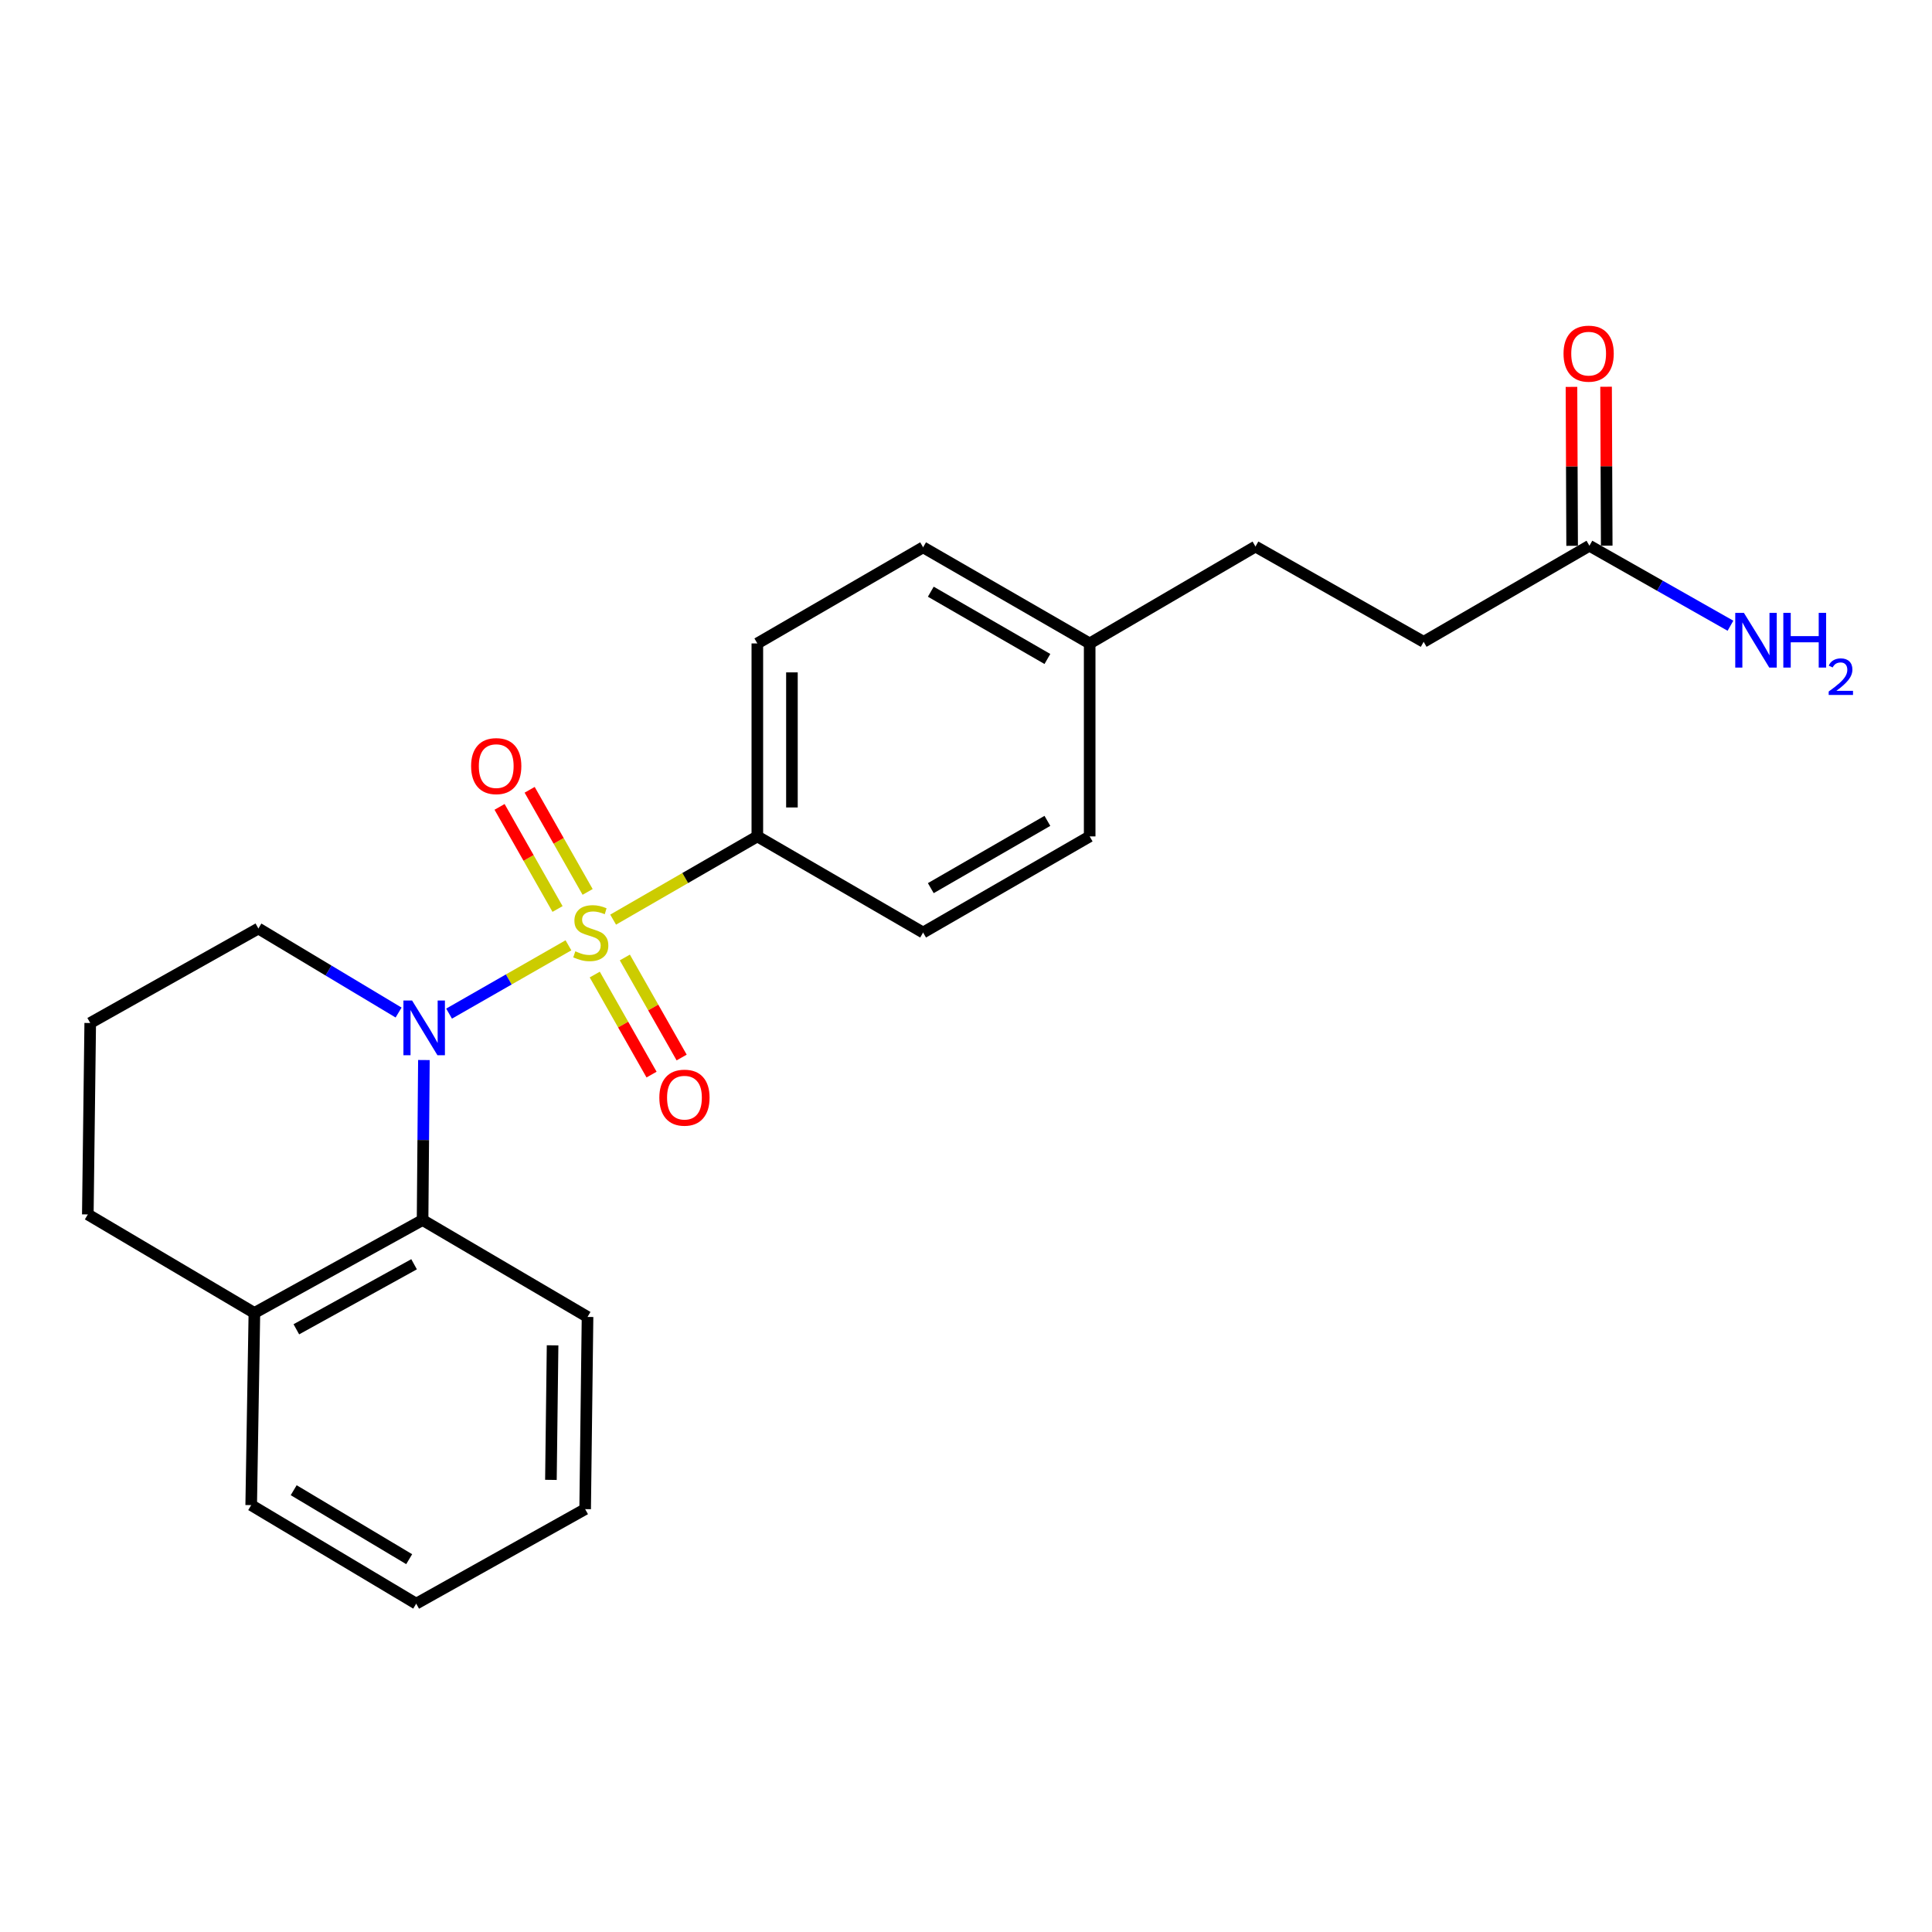 <?xml version='1.0' encoding='iso-8859-1'?>
<svg version='1.1' baseProfile='full'
              xmlns='http://www.w3.org/2000/svg'
                      xmlns:rdkit='http://www.rdkit.org/xml'
                      xmlns:xlink='http://www.w3.org/1999/xlink'
                  xml:space='preserve'
width='1000px' height='1000px' viewBox='0 0 1000 1000'>
<!-- END OF HEADER -->
<rect style='opacity:1.0;fill:#FFFFFF;stroke:none' width='1000' height='1000' x='0' y='0'> </rect>
<path class='bond-0' d='M 294.224,489.291 L 263.333,506.969' style='fill:none;fill-rule:evenodd;stroke:#CCCC00;stroke-width:6px;stroke-linecap:butt;stroke-linejoin:miter;stroke-opacity:1' />
<path class='bond-0' d='M 263.333,506.969 L 232.442,524.647' style='fill:none;fill-rule:evenodd;stroke:#0000FF;stroke-width:6px;stroke-linecap:butt;stroke-linejoin:miter;stroke-opacity:1' />
<path class='bond-2' d='M 317.357,475.998 L 354.676,454.461' style='fill:none;fill-rule:evenodd;stroke:#CCCC00;stroke-width:6px;stroke-linecap:butt;stroke-linejoin:miter;stroke-opacity:1' />
<path class='bond-2' d='M 354.676,454.461 L 391.996,432.924' style='fill:none;fill-rule:evenodd;stroke:#000000;stroke-width:6px;stroke-linecap:butt;stroke-linejoin:miter;stroke-opacity:1' />
<path class='bond-3' d='M 304.152,461.655 L 289.149,435.226' style='fill:none;fill-rule:evenodd;stroke:#CCCC00;stroke-width:6px;stroke-linecap:butt;stroke-linejoin:miter;stroke-opacity:1' />
<path class='bond-3' d='M 289.149,435.226 L 274.146,408.797' style='fill:none;fill-rule:evenodd;stroke:#FF0000;stroke-width:6px;stroke-linecap:butt;stroke-linejoin:miter;stroke-opacity:1' />
<path class='bond-3' d='M 288.58,470.495 L 273.577,444.066' style='fill:none;fill-rule:evenodd;stroke:#CCCC00;stroke-width:6px;stroke-linecap:butt;stroke-linejoin:miter;stroke-opacity:1' />
<path class='bond-3' d='M 273.577,444.066 L 258.574,417.637' style='fill:none;fill-rule:evenodd;stroke:#FF0000;stroke-width:6px;stroke-linecap:butt;stroke-linejoin:miter;stroke-opacity:1' />
<path class='bond-4' d='M 307.845,504.429 L 322.546,530.319' style='fill:none;fill-rule:evenodd;stroke:#CCCC00;stroke-width:6px;stroke-linecap:butt;stroke-linejoin:miter;stroke-opacity:1' />
<path class='bond-4' d='M 322.546,530.319 L 337.246,556.209' style='fill:none;fill-rule:evenodd;stroke:#FF0000;stroke-width:6px;stroke-linecap:butt;stroke-linejoin:miter;stroke-opacity:1' />
<path class='bond-4' d='M 323.417,495.588 L 338.117,521.478' style='fill:none;fill-rule:evenodd;stroke:#CCCC00;stroke-width:6px;stroke-linecap:butt;stroke-linejoin:miter;stroke-opacity:1' />
<path class='bond-4' d='M 338.117,521.478 L 352.817,547.368' style='fill:none;fill-rule:evenodd;stroke:#FF0000;stroke-width:6px;stroke-linecap:butt;stroke-linejoin:miter;stroke-opacity:1' />
<path class='bond-1' d='M 219.413,548.671 L 219.069,590.082' style='fill:none;fill-rule:evenodd;stroke:#0000FF;stroke-width:6px;stroke-linecap:butt;stroke-linejoin:miter;stroke-opacity:1' />
<path class='bond-1' d='M 219.069,590.082 L 218.725,631.492' style='fill:none;fill-rule:evenodd;stroke:#000000;stroke-width:6px;stroke-linecap:butt;stroke-linejoin:miter;stroke-opacity:1' />
<path class='bond-10' d='M 206.31,524.088 L 170.025,502.341' style='fill:none;fill-rule:evenodd;stroke:#0000FF;stroke-width:6px;stroke-linecap:butt;stroke-linejoin:miter;stroke-opacity:1' />
<path class='bond-10' d='M 170.025,502.341 L 133.741,480.594' style='fill:none;fill-rule:evenodd;stroke:#000000;stroke-width:6px;stroke-linecap:butt;stroke-linejoin:miter;stroke-opacity:1' />
<path class='bond-6' d='M 218.725,631.492 L 131.672,679.58' style='fill:none;fill-rule:evenodd;stroke:#000000;stroke-width:6px;stroke-linecap:butt;stroke-linejoin:miter;stroke-opacity:1' />
<path class='bond-6' d='M 214.325,654.379 L 153.388,688.041' style='fill:none;fill-rule:evenodd;stroke:#000000;stroke-width:6px;stroke-linecap:butt;stroke-linejoin:miter;stroke-opacity:1' />
<path class='bond-17' d='M 218.725,631.492 L 304.107,681.639' style='fill:none;fill-rule:evenodd;stroke:#000000;stroke-width:6px;stroke-linecap:butt;stroke-linejoin:miter;stroke-opacity:1' />
<path class='bond-8' d='M 391.996,432.924 L 391.996,333.039' style='fill:none;fill-rule:evenodd;stroke:#000000;stroke-width:6px;stroke-linecap:butt;stroke-linejoin:miter;stroke-opacity:1' />
<path class='bond-8' d='M 409.902,417.942 L 409.902,348.022' style='fill:none;fill-rule:evenodd;stroke:#000000;stroke-width:6px;stroke-linecap:butt;stroke-linejoin:miter;stroke-opacity:1' />
<path class='bond-9' d='M 391.996,432.924 L 477.796,482.673' style='fill:none;fill-rule:evenodd;stroke:#000000;stroke-width:6px;stroke-linecap:butt;stroke-linejoin:miter;stroke-opacity:1' />
<path class='bond-5' d='M 822.685,282.474 L 736.876,332.203' style='fill:none;fill-rule:evenodd;stroke:#000000;stroke-width:6px;stroke-linecap:butt;stroke-linejoin:miter;stroke-opacity:1' />
<path class='bond-7' d='M 831.638,282.437 L 831.47,241.307' style='fill:none;fill-rule:evenodd;stroke:#000000;stroke-width:6px;stroke-linecap:butt;stroke-linejoin:miter;stroke-opacity:1' />
<path class='bond-7' d='M 831.47,241.307 L 831.301,200.177' style='fill:none;fill-rule:evenodd;stroke:#FF0000;stroke-width:6px;stroke-linecap:butt;stroke-linejoin:miter;stroke-opacity:1' />
<path class='bond-7' d='M 813.732,282.511 L 813.564,241.381' style='fill:none;fill-rule:evenodd;stroke:#000000;stroke-width:6px;stroke-linecap:butt;stroke-linejoin:miter;stroke-opacity:1' />
<path class='bond-7' d='M 813.564,241.381 L 813.395,200.251' style='fill:none;fill-rule:evenodd;stroke:#FF0000;stroke-width:6px;stroke-linecap:butt;stroke-linejoin:miter;stroke-opacity:1' />
<path class='bond-11' d='M 822.685,282.474 L 859.185,303.177' style='fill:none;fill-rule:evenodd;stroke:#000000;stroke-width:6px;stroke-linecap:butt;stroke-linejoin:miter;stroke-opacity:1' />
<path class='bond-11' d='M 859.185,303.177 L 895.685,323.88' style='fill:none;fill-rule:evenodd;stroke:#0000FF;stroke-width:6px;stroke-linecap:butt;stroke-linejoin:miter;stroke-opacity:1' />
<path class='bond-20' d='M 131.672,679.58 L 130.021,779.048' style='fill:none;fill-rule:evenodd;stroke:#000000;stroke-width:6px;stroke-linecap:butt;stroke-linejoin:miter;stroke-opacity:1' />
<path class='bond-24' d='M 131.672,679.58 L 45.455,628.588' style='fill:none;fill-rule:evenodd;stroke:#000000;stroke-width:6px;stroke-linecap:butt;stroke-linejoin:miter;stroke-opacity:1' />
<path class='bond-14' d='M 391.996,333.039 L 477.796,283.29' style='fill:none;fill-rule:evenodd;stroke:#000000;stroke-width:6px;stroke-linecap:butt;stroke-linejoin:miter;stroke-opacity:1' />
<path class='bond-15' d='M 477.796,482.673 L 564.013,432.924' style='fill:none;fill-rule:evenodd;stroke:#000000;stroke-width:6px;stroke-linecap:butt;stroke-linejoin:miter;stroke-opacity:1' />
<path class='bond-15' d='M 481.779,459.702 L 542.131,424.878' style='fill:none;fill-rule:evenodd;stroke:#000000;stroke-width:6px;stroke-linecap:butt;stroke-linejoin:miter;stroke-opacity:1' />
<path class='bond-18' d='M 133.741,480.594 L 46.698,529.508' style='fill:none;fill-rule:evenodd;stroke:#000000;stroke-width:6px;stroke-linecap:butt;stroke-linejoin:miter;stroke-opacity:1' />
<path class='bond-12' d='M 736.876,332.203 L 649.833,282.892' style='fill:none;fill-rule:evenodd;stroke:#000000;stroke-width:6px;stroke-linecap:butt;stroke-linejoin:miter;stroke-opacity:1' />
<path class='bond-13' d='M 564.013,333.039 L 564.013,432.924' style='fill:none;fill-rule:evenodd;stroke:#000000;stroke-width:6px;stroke-linecap:butt;stroke-linejoin:miter;stroke-opacity:1' />
<path class='bond-16' d='M 564.013,333.039 L 649.833,282.892' style='fill:none;fill-rule:evenodd;stroke:#000000;stroke-width:6px;stroke-linecap:butt;stroke-linejoin:miter;stroke-opacity:1' />
<path class='bond-23' d='M 564.013,333.039 L 477.796,283.29' style='fill:none;fill-rule:evenodd;stroke:#000000;stroke-width:6px;stroke-linecap:butt;stroke-linejoin:miter;stroke-opacity:1' />
<path class='bond-23' d='M 542.131,341.086 L 481.779,306.261' style='fill:none;fill-rule:evenodd;stroke:#000000;stroke-width:6px;stroke-linecap:butt;stroke-linejoin:miter;stroke-opacity:1' />
<path class='bond-21' d='M 304.107,681.639 L 302.874,781.127' style='fill:none;fill-rule:evenodd;stroke:#000000;stroke-width:6px;stroke-linecap:butt;stroke-linejoin:miter;stroke-opacity:1' />
<path class='bond-21' d='M 286.017,696.34 L 285.154,765.982' style='fill:none;fill-rule:evenodd;stroke:#000000;stroke-width:6px;stroke-linecap:butt;stroke-linejoin:miter;stroke-opacity:1' />
<path class='bond-19' d='M 46.698,529.508 L 45.455,628.588' style='fill:none;fill-rule:evenodd;stroke:#000000;stroke-width:6px;stroke-linecap:butt;stroke-linejoin:miter;stroke-opacity:1' />
<path class='bond-25' d='M 130.021,779.048 L 215.423,830.05' style='fill:none;fill-rule:evenodd;stroke:#000000;stroke-width:6px;stroke-linecap:butt;stroke-linejoin:miter;stroke-opacity:1' />
<path class='bond-25' d='M 152.012,771.325 L 211.793,807.027' style='fill:none;fill-rule:evenodd;stroke:#000000;stroke-width:6px;stroke-linecap:butt;stroke-linejoin:miter;stroke-opacity:1' />
<path class='bond-22' d='M 302.874,781.127 L 215.423,830.05' style='fill:none;fill-rule:evenodd;stroke:#000000;stroke-width:6px;stroke-linecap:butt;stroke-linejoin:miter;stroke-opacity:1' />
<path  class='atom-0' d='M 297.788 492.393
Q 298.108 492.513, 299.428 493.073
Q 300.748 493.633, 302.188 493.993
Q 303.668 494.313, 305.108 494.313
Q 307.788 494.313, 309.348 493.033
Q 310.908 491.713, 310.908 489.433
Q 310.908 487.873, 310.108 486.913
Q 309.348 485.953, 308.148 485.433
Q 306.948 484.913, 304.948 484.313
Q 302.428 483.553, 300.908 482.833
Q 299.428 482.113, 298.348 480.593
Q 297.308 479.073, 297.308 476.513
Q 297.308 472.953, 299.708 470.753
Q 302.148 468.553, 306.948 468.553
Q 310.228 468.553, 313.948 470.113
L 313.028 473.193
Q 309.628 471.793, 307.068 471.793
Q 304.308 471.793, 302.788 472.953
Q 301.268 474.073, 301.308 476.033
Q 301.308 477.553, 302.068 478.473
Q 302.868 479.393, 303.988 479.913
Q 305.148 480.433, 307.068 481.033
Q 309.628 481.833, 311.148 482.633
Q 312.668 483.433, 313.748 485.073
Q 314.868 486.673, 314.868 489.433
Q 314.868 493.353, 312.228 495.473
Q 309.628 497.553, 305.268 497.553
Q 302.748 497.553, 300.828 496.993
Q 298.948 496.473, 296.708 495.553
L 297.788 492.393
' fill='#CCCC00'/>
<path  class='atom-1' d='M 213.291 517.864
L 222.571 532.864
Q 223.491 534.344, 224.971 537.024
Q 226.451 539.704, 226.531 539.864
L 226.531 517.864
L 230.291 517.864
L 230.291 546.184
L 226.411 546.184
L 216.451 529.784
Q 215.291 527.864, 214.051 525.664
Q 212.851 523.464, 212.491 522.784
L 212.491 546.184
L 208.811 546.184
L 208.811 517.864
L 213.291 517.864
' fill='#0000FF'/>
<path  class='atom-4' d='M 243.845 396.536
Q 243.845 389.736, 247.205 385.936
Q 250.565 382.136, 256.845 382.136
Q 263.125 382.136, 266.485 385.936
Q 269.845 389.736, 269.845 396.536
Q 269.845 403.416, 266.445 407.336
Q 263.045 411.216, 256.845 411.216
Q 250.605 411.216, 247.205 407.336
Q 243.845 403.456, 243.845 396.536
M 256.845 408.016
Q 261.165 408.016, 263.485 405.136
Q 265.845 402.216, 265.845 396.536
Q 265.845 390.976, 263.485 388.176
Q 261.165 385.336, 256.845 385.336
Q 252.525 385.336, 250.165 388.136
Q 247.845 390.936, 247.845 396.536
Q 247.845 402.256, 250.165 405.136
Q 252.525 408.016, 256.845 408.016
' fill='#FF0000'/>
<path  class='atom-5' d='M 341.274 568.145
Q 341.274 561.345, 344.634 557.545
Q 347.994 553.745, 354.274 553.745
Q 360.554 553.745, 363.914 557.545
Q 367.274 561.345, 367.274 568.145
Q 367.274 575.025, 363.874 578.945
Q 360.474 582.825, 354.274 582.825
Q 348.034 582.825, 344.634 578.945
Q 341.274 575.065, 341.274 568.145
M 354.274 579.625
Q 358.594 579.625, 360.914 576.745
Q 363.274 573.825, 363.274 568.145
Q 363.274 562.585, 360.914 559.785
Q 358.594 556.945, 354.274 556.945
Q 349.954 556.945, 347.594 559.745
Q 345.274 562.545, 345.274 568.145
Q 345.274 573.865, 347.594 576.745
Q 349.954 579.625, 354.274 579.625
' fill='#FF0000'/>
<path  class='atom-8' d='M 809.278 183.046
Q 809.278 176.246, 812.638 172.446
Q 815.998 168.646, 822.278 168.646
Q 828.558 168.646, 831.918 172.446
Q 835.278 176.246, 835.278 183.046
Q 835.278 189.926, 831.878 193.846
Q 828.478 197.726, 822.278 197.726
Q 816.038 197.726, 812.638 193.846
Q 809.278 189.966, 809.278 183.046
M 822.278 194.526
Q 826.598 194.526, 828.918 191.646
Q 831.278 188.726, 831.278 183.046
Q 831.278 177.486, 828.918 174.686
Q 826.598 171.846, 822.278 171.846
Q 817.958 171.846, 815.598 174.646
Q 813.278 177.446, 813.278 183.046
Q 813.278 188.766, 815.598 191.646
Q 817.958 194.526, 822.278 194.526
' fill='#FF0000'/>
<path  class='atom-12' d='M 902.643 317.217
L 911.923 332.217
Q 912.843 333.697, 914.323 336.377
Q 915.803 339.057, 915.883 339.217
L 915.883 317.217
L 919.643 317.217
L 919.643 345.537
L 915.763 345.537
L 905.803 329.137
Q 904.643 327.217, 903.403 325.017
Q 902.203 322.817, 901.843 322.137
L 901.843 345.537
L 898.163 345.537
L 898.163 317.217
L 902.643 317.217
' fill='#0000FF'/>
<path  class='atom-12' d='M 923.043 317.217
L 926.883 317.217
L 926.883 329.257
L 941.363 329.257
L 941.363 317.217
L 945.203 317.217
L 945.203 345.537
L 941.363 345.537
L 941.363 332.457
L 926.883 332.457
L 926.883 345.537
L 923.043 345.537
L 923.043 317.217
' fill='#0000FF'/>
<path  class='atom-12' d='M 946.576 344.544
Q 947.262 342.775, 948.899 341.798
Q 950.536 340.795, 952.806 340.795
Q 955.631 340.795, 957.215 342.326
Q 958.799 343.857, 958.799 346.577
Q 958.799 349.349, 956.74 351.936
Q 954.707 354.523, 950.483 357.585
L 959.116 357.585
L 959.116 359.697
L 946.523 359.697
L 946.523 357.929
Q 950.008 355.447, 952.067 353.599
Q 954.153 351.751, 955.156 350.088
Q 956.159 348.425, 956.159 346.709
Q 956.159 344.913, 955.261 343.91
Q 954.364 342.907, 952.806 342.907
Q 951.301 342.907, 950.298 343.514
Q 949.295 344.121, 948.582 345.468
L 946.576 344.544
' fill='#0000FF'/>
</svg>
